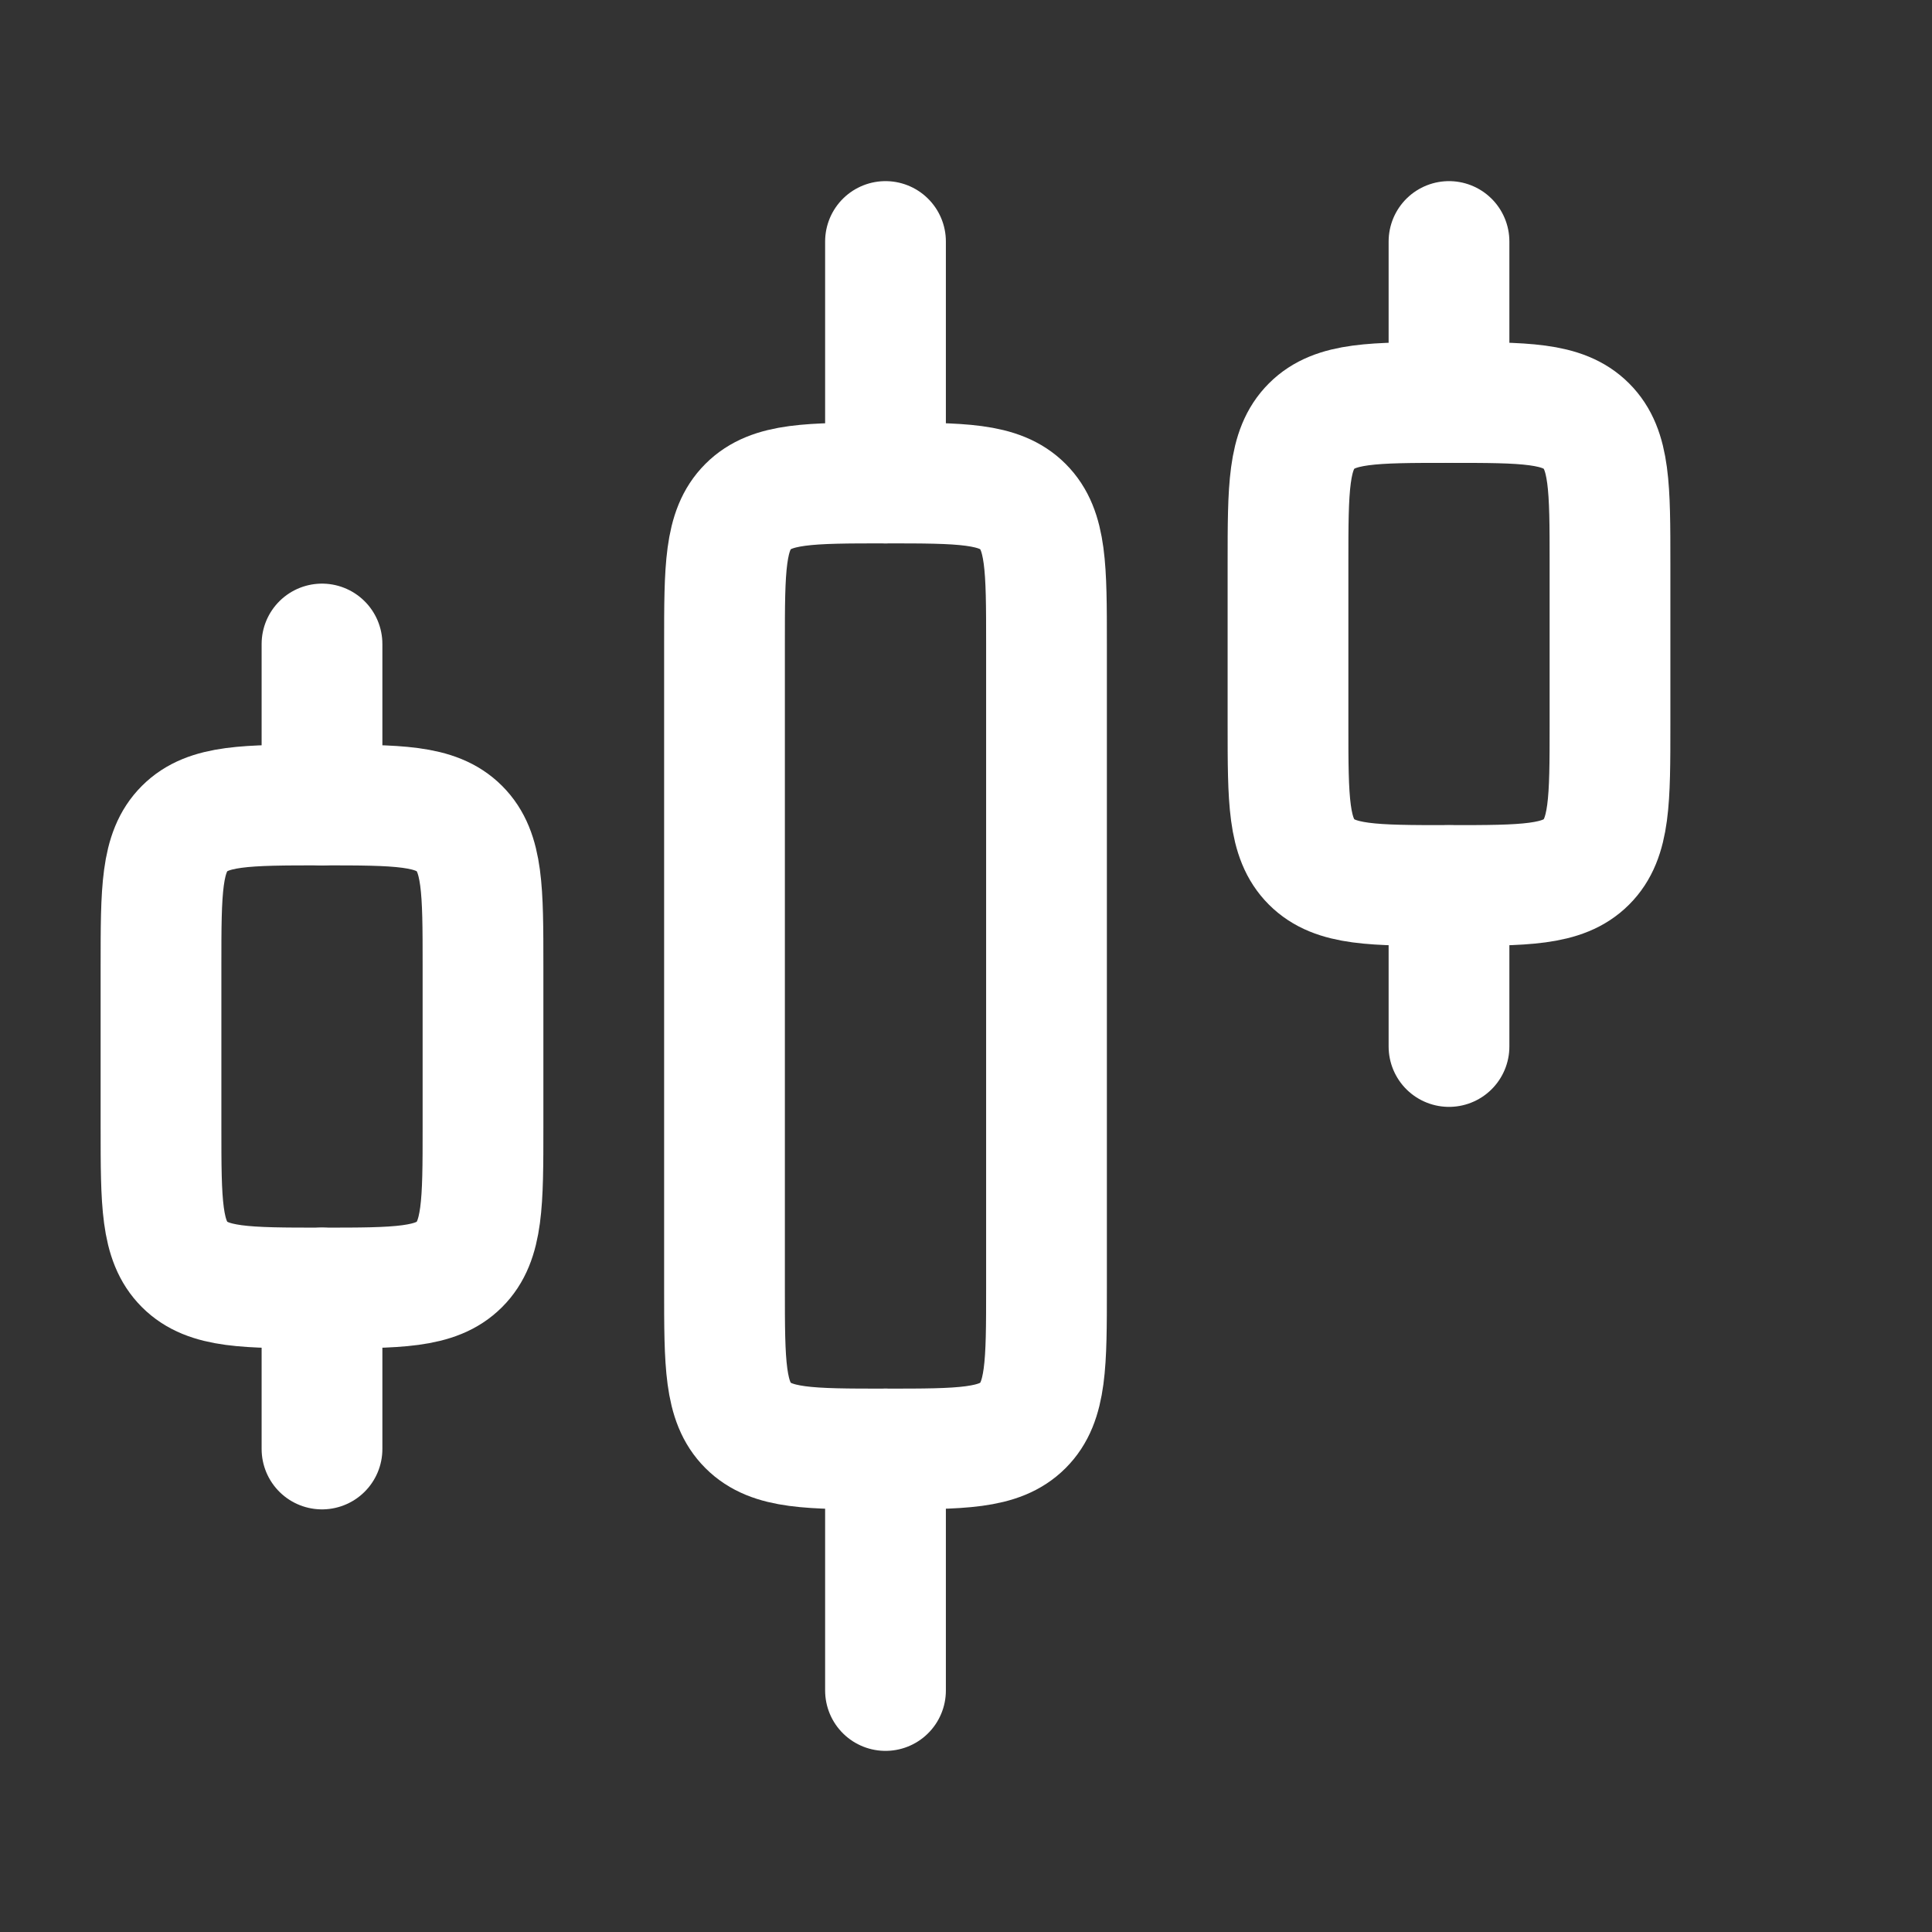 <svg width="24" height="24" viewBox="0 0 24 24" fill="none" xmlns="http://www.w3.org/2000/svg">
<rect x="0" y="0" width="24" height="24" fill="#333333" stroke="none"/>
<path d="M13 16V8C13 7.057 13 6.586 12.707 6.293C12.414 6 11.943 6 11 6C10.057 6 9.586 6 9.293 6.293C9 6.586 9 7.057 9 8V16C9 16.943 9 17.414 9.293 17.707C9.586 18 10.057 18 11 18C11.943 18 12.414 18 12.707 17.707C13 17.414 13 16.943 13 16Z" stroke="white" stroke-width="1.5" stroke-linecap="round" stroke-linejoin="round"/>
<path d="M20 9V7C20 6.057 20 5.586 19.707 5.293C19.414 5 18.943 5 18 5C17.057 5 16.586 5 16.293 5.293C16 5.586 16 6.057 16 7V9C16 9.943 16 10.414 16.293 10.707C16.586 11 17.057 11 18 11C18.943 11 19.414 11 19.707 10.707C20 10.414 20 9.943 20 9Z" stroke="white" stroke-width="1.5" stroke-linecap="round" stroke-linejoin="round"/>
<path d="M6 14V12C6 11.057 6 10.586 5.707 10.293C5.414 10 4.943 10 4 10C3.057 10 2.586 10 2.293 10.293C2 10.586 2 11.057 2 12V14C2 14.943 2 15.414 2.293 15.707C2.586 16 3.057 16 4 16C4.943 16 5.414 16 5.707 15.707C6 15.414 6 14.943 6 14Z" stroke="white" stroke-width="1.5" stroke-linecap="round" stroke-linejoin="round"/>
<path d="M11 21V18" stroke="white" stroke-width="1.5" stroke-linecap="round" stroke-linejoin="round"/>
<path d="M18 13V11" stroke="white" stroke-width="1.5" stroke-linecap="round" stroke-linejoin="round"/>
<path d="M11 6V3" stroke="white" stroke-width="1.5" stroke-linecap="round" stroke-linejoin="round"/>
<path d="M18 5V3" stroke="white" stroke-width="1.5" stroke-linecap="round" stroke-linejoin="round"/>
<path d="M4 18V16" stroke="white" stroke-width="1.5" stroke-linecap="round" stroke-linejoin="round"/>
<path d="M4 10V8" stroke="white" stroke-width="1.5" stroke-linecap="round" stroke-linejoin="round"/>
</svg>
